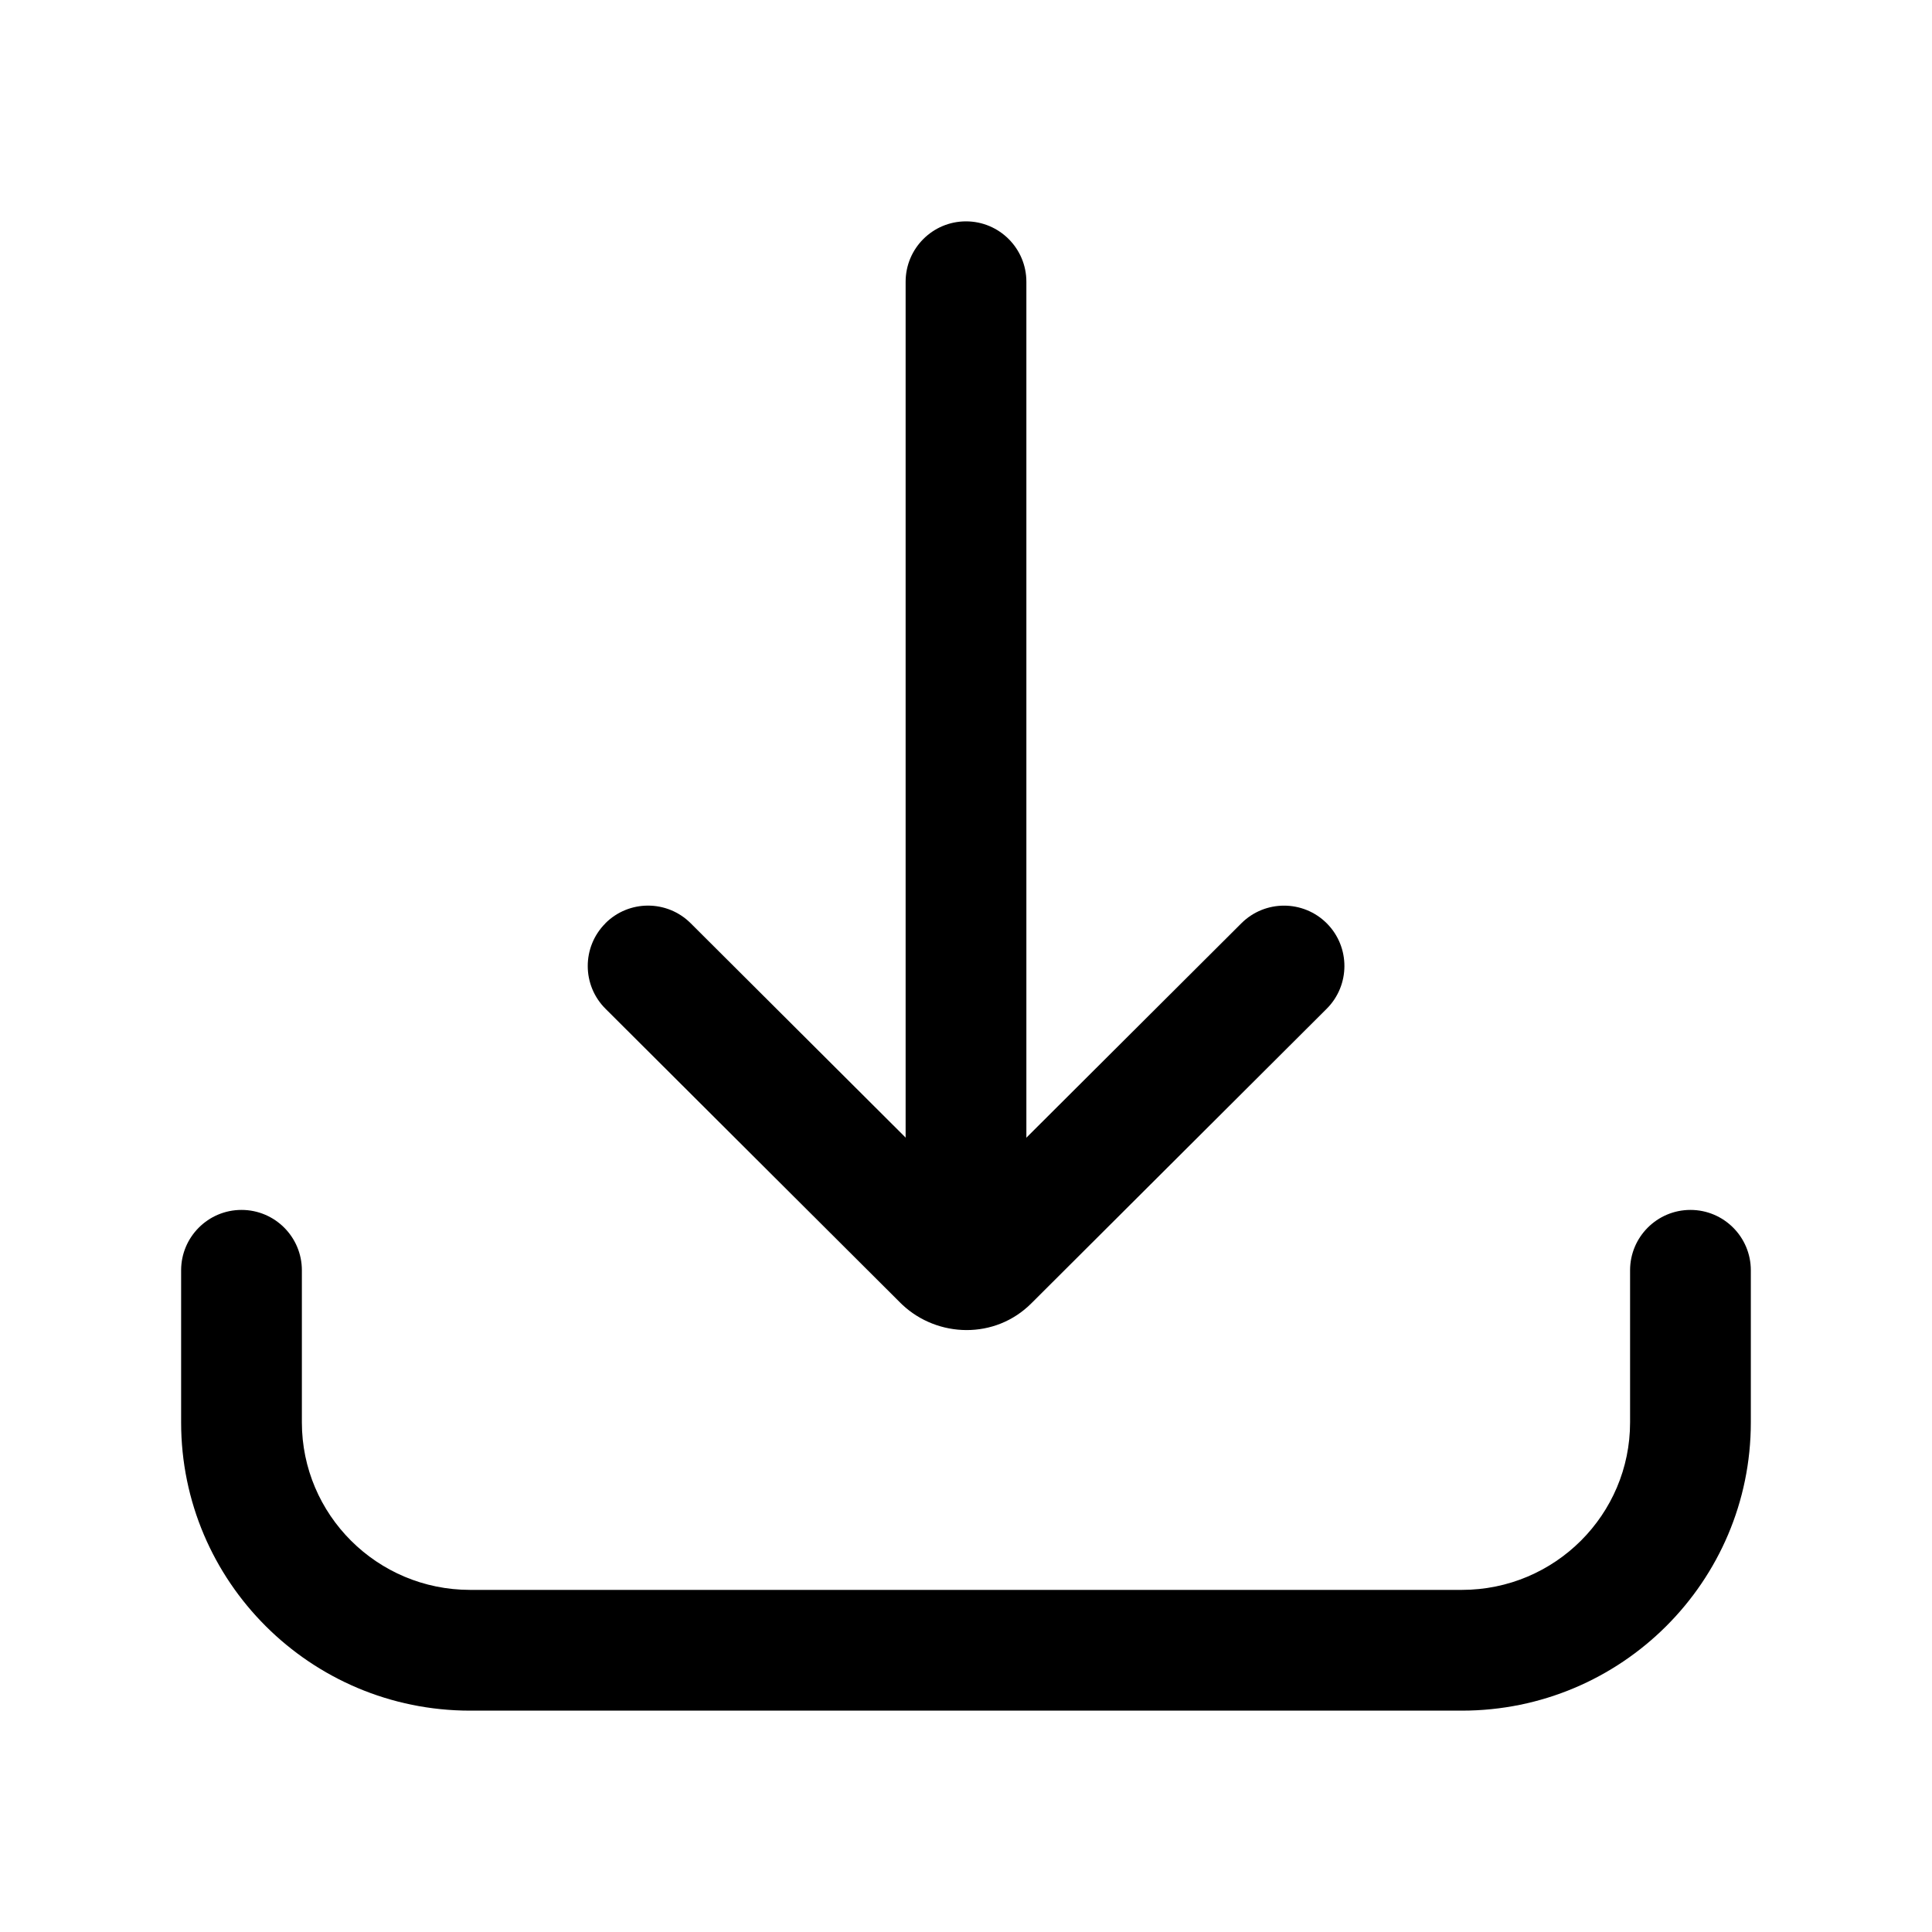 <?xml version="1.0" encoding="UTF-8"?> <svg xmlns="http://www.w3.org/2000/svg" fill="none" height="40" viewBox="0 0 40 40" width="40"><g clip-rule="evenodd" fill="rgb(0,0,0)" fill-rule="evenodd"><path d="m20 4.583c.69 0 1.25.56 1.25 1.25v19.85c0 .69-.56 1.25-1.25 1.25s-1.25-.56-1.25-1.25v-19.85c0-.69.56-1.25 1.25-1.25z"></path><path d="m12.532 19.117c.487-.489 1.279-.49 1.768-.002l5.701 5.685 5.701-5.685c.489-.487 1.28-.486 1.768.002.487.489.486 1.28-.002 1.768l-6.115 6.099c0-0-0.0 0 0 0-.753.753-1.941.714-2.672.028-.009-.009-.019-.018-.028-.027l-6.117-6.1c-.489-.487-.49-1.279-.002-1.768z"></path><path d="m5 25.05c.69 0 1.25.56 1.25 1.25v3.15c0 1.907 1.554 3.467 3.483 3.467h20.533c1.929 0 3.483-1.56 3.483-3.467v-3.15c0-.69.56-1.25 1.25-1.25s1.25.56 1.25 1.25v3.15c0 3.293-2.679 5.967-5.983 5.967h-20.533c-3.304 0-5.983-2.674-5.983-5.967v-3.15c0-.69.56-1.25 1.25-1.25z"></path></g></svg> 